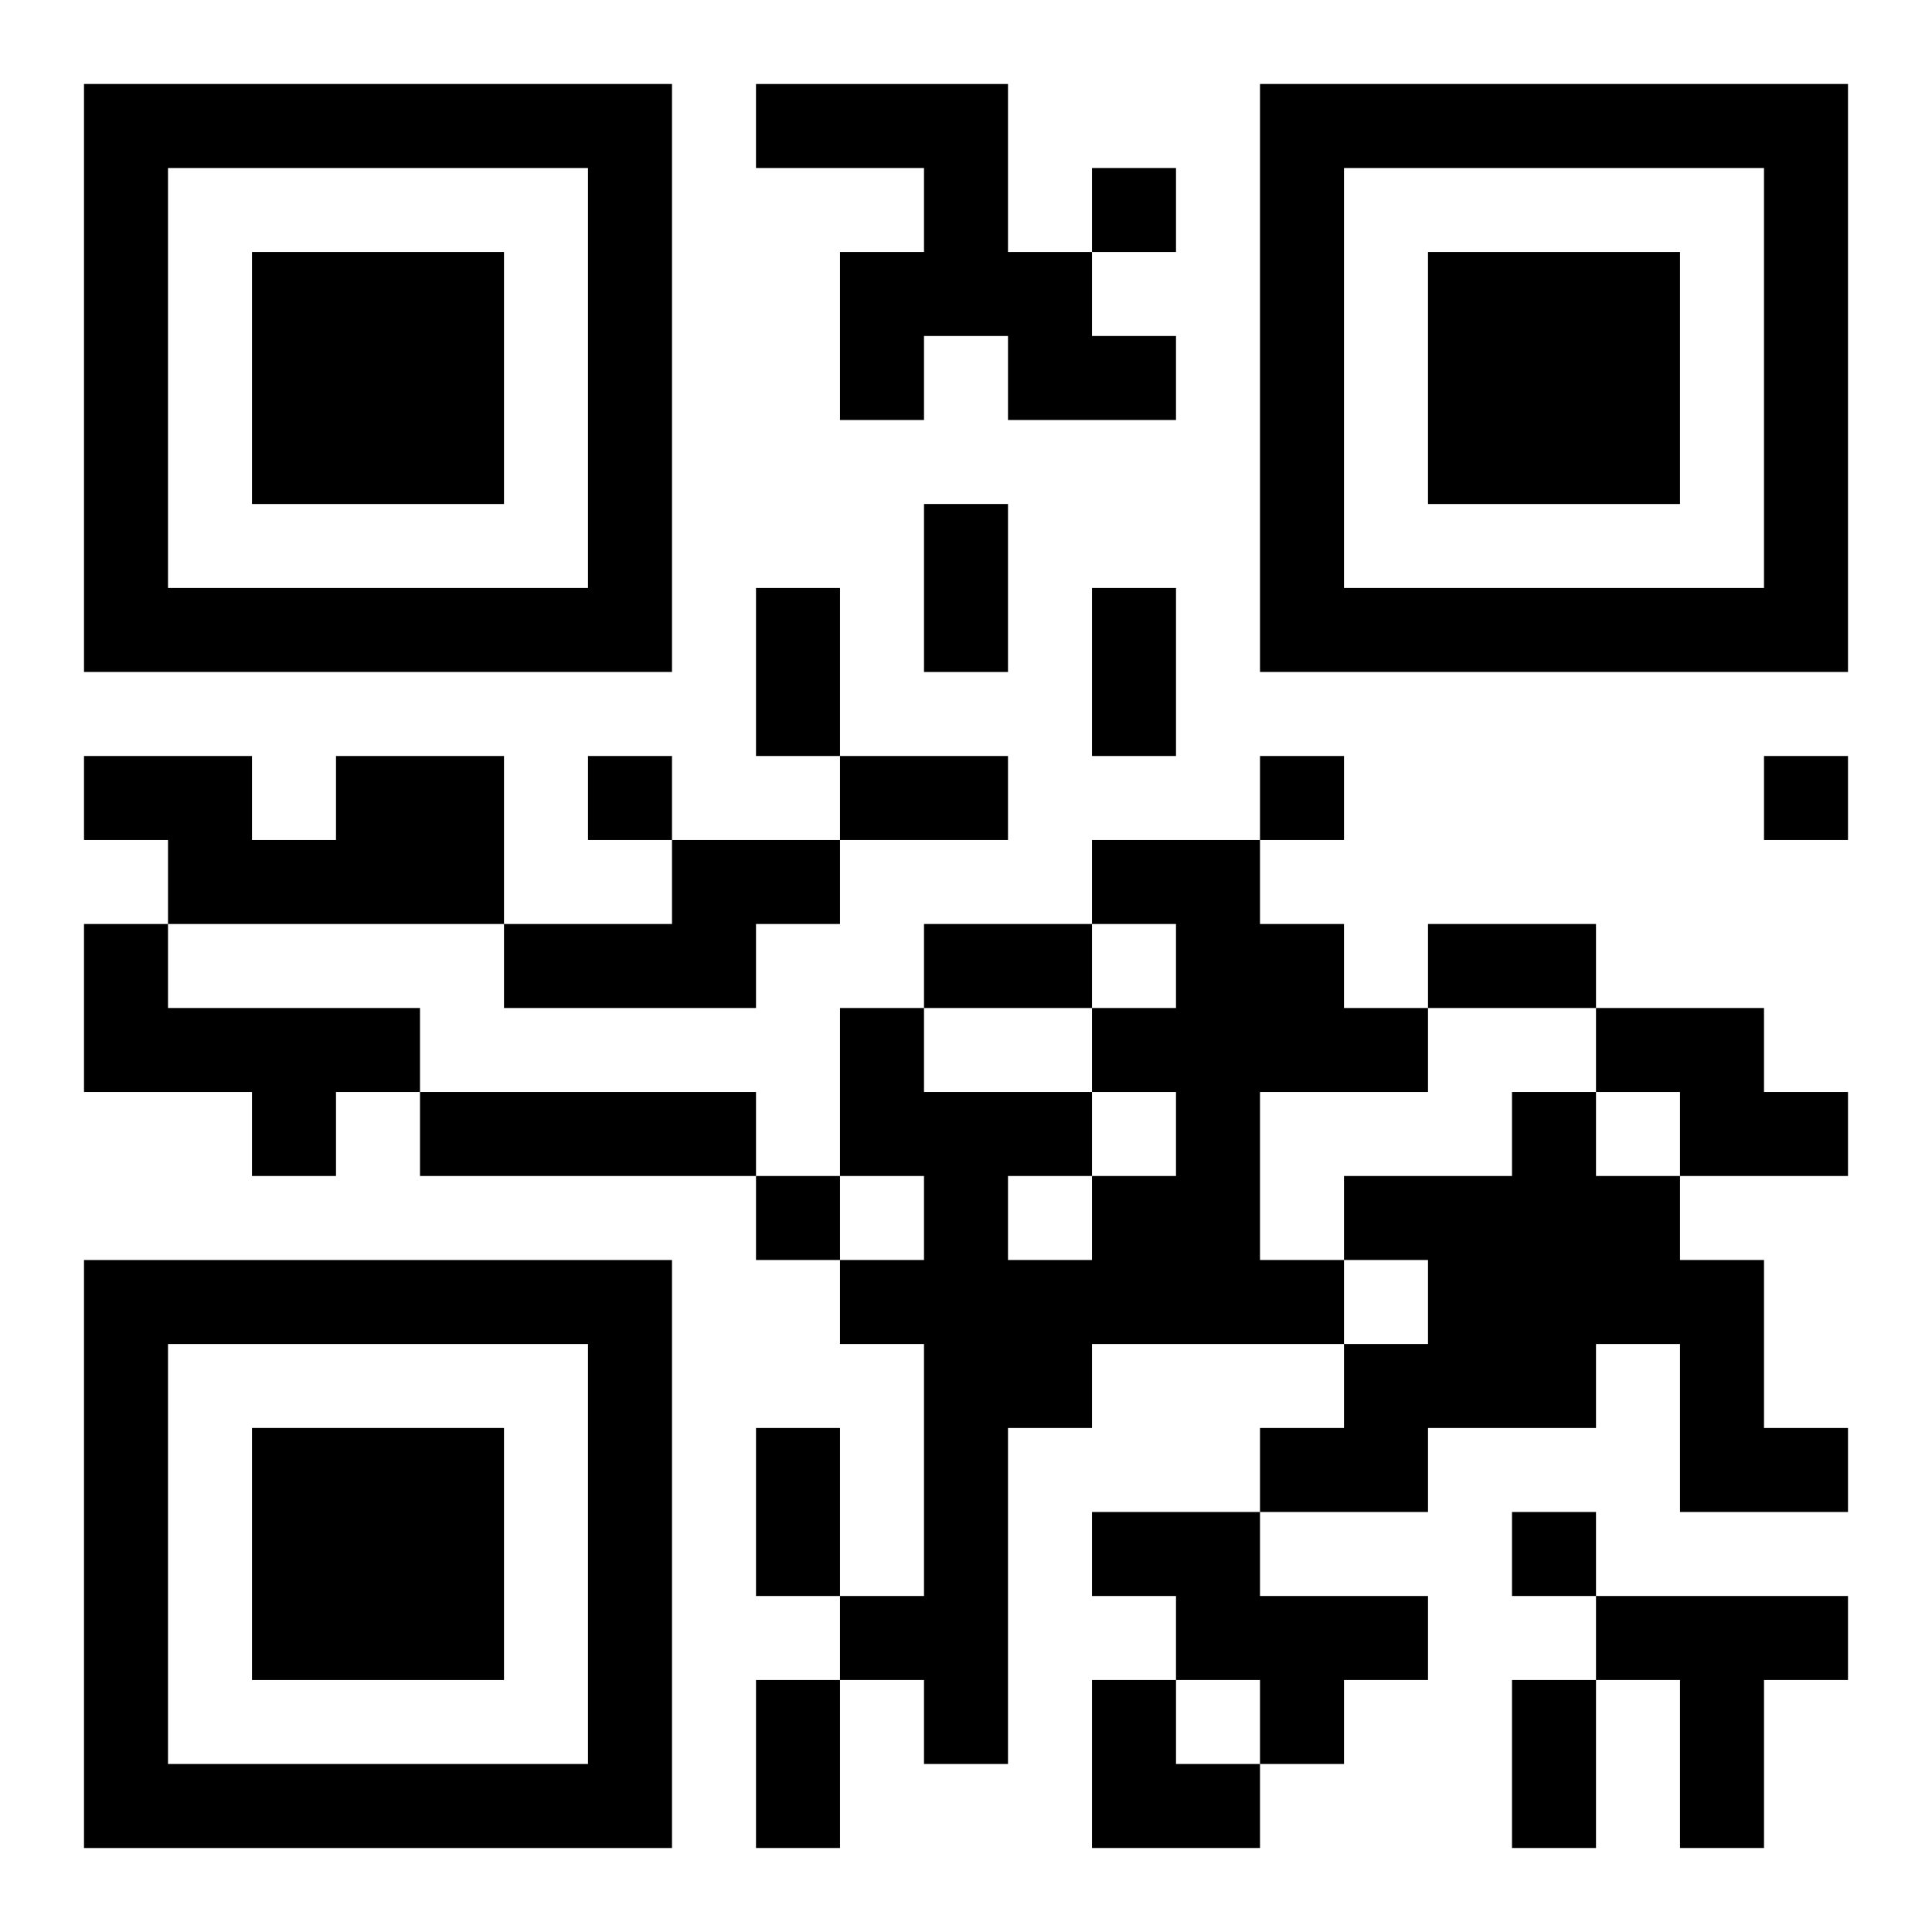 <?xml version="1.0" encoding="UTF-8"?>
<svg width="250" height="250" baseProfile="full" version="1.1" viewBox="-1 -1 23 23" xmlns="http://www.w3.org/2000/svg" xmlns:xlink="http://www.w3.org/1999/xlink"><symbol id="a"><path d="m0 7v7h7v-7h-7zm1 1h5v5h-5v-5zm1 1v3h3v-3h-3z"/></symbol><use y="-7" xlink:href="#a"/><use y="7" xlink:href="#a"/><use x="14" y="-7" xlink:href="#a"/><path d="m8 0h3v2h1v1h1v1h-2v-1h-1v1h-1v-2h1v-1h-2v-1m-5 8h2v2h-4v-1h-1v-1h2v1h1v-1m4 1h2v1h-1v1h-3v-1h2v-1m5 0h2v1h1v1h1v1h-2v2h1v1h-3v1h-1v4h-1v-1h-1v-1h1v-3h-1v-1h1v-1h-1v-2h1v1h2v1h1v-1h-1v-1h1v-1h-1v-1m-1 4v1h1v-1h-1m-11-3h1v1h3v1h-1v1h-1v-1h-2v-2m18 1h2v1h1v1h-2v-1h-1v-1m-14 1h4v1h-4v-1m13 0h1v1h1v1h1v2h1v1h-2v-2h-1v1h-2v1h-2v-1h1v-1h1v-1h-1v-1h2v-1m-5 5h2v1h2v1h-1v1h-1v-1h-1v-1h-1v-1m6 1h3v1h-1v2h-1v-2h-1v-1m-6-17v1h1v-1h-1m-6 7v1h1v-1h-1m8 0v1h1v-1h-1m6 0v1h1v-1h-1m-12 5v1h1v-1h-1m9 4v1h1v-1h-1m-7-12h1v2h-1v-2m-2 1h1v2h-1v-2m4 0h1v2h-1v-2m-3 2h2v1h-2v-1m1 2h2v1h-2v-1m6 0h2v1h-2v-1m-8 6h1v2h-1v-2m0 3h1v2h-1v-2m9 0h1v2h-1v-2m-5 0h1v1h1v1h-2z"/></svg>
